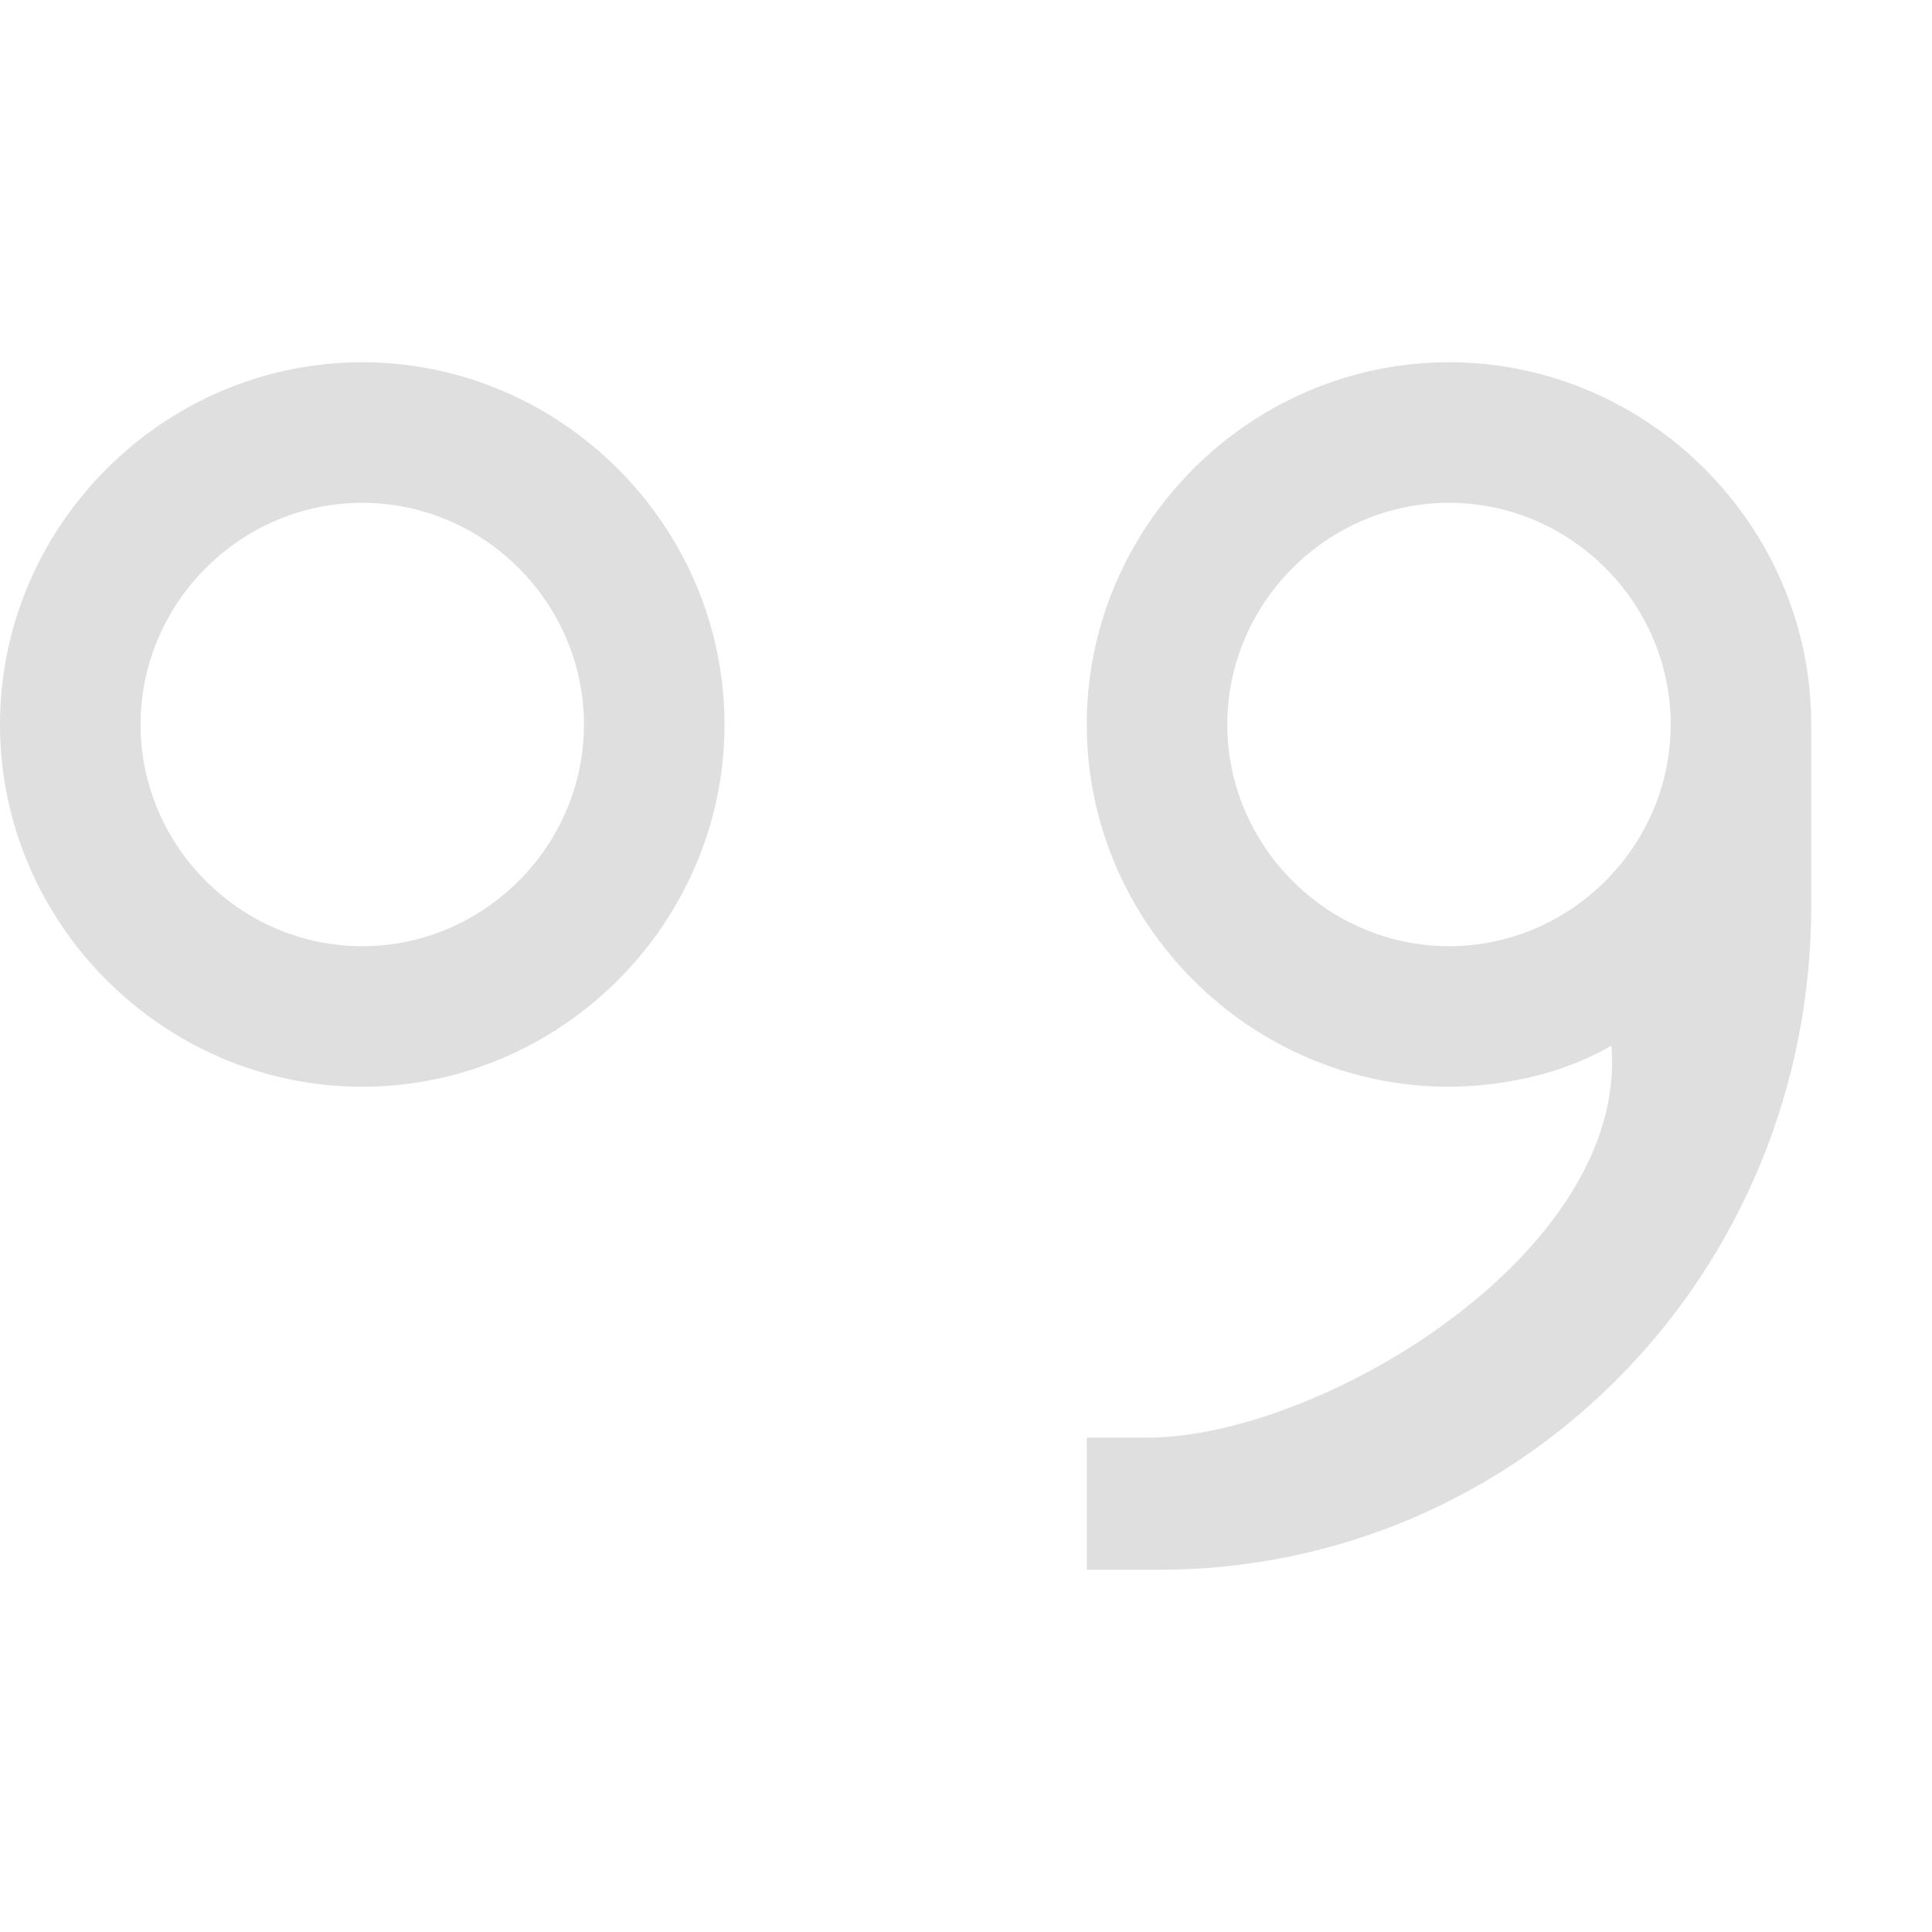 <svg xmlns="http://www.w3.org/2000/svg" style="fill-rule:evenodd;clip-rule:evenodd;stroke-linejoin:round;stroke-miterlimit:2" width="100%" height="100%" viewBox="0 0 16 16" xml:space="preserve">
 <defs>
  <style id="current-color-scheme" type="text/css">
   .ColorScheme-Text { color:#dfdfdf; } .ColorScheme-Highlight { color:#4285f4; } .ColorScheme-NeutralText { color:#ff9800; } .ColorScheme-PositiveText { color:#4caf50; } .ColorScheme-NegativeText { color:#f44336; }
  </style>
 </defs>
 <path style="fill:currentColor;" class="ColorScheme-Text" d="M3,3c-1.646,0 -3,1.354 -3,3c0,1.646 1.354,3 3,3c1.646,0 3,-1.354 3,-3c0,-1.646 -1.354,-3 -3,-3Zm9,0c-1.646,0 -3,1.354 -3,3c0,1.646 1.354,3 3,3c0.236,-0.002 0.808,-0.031 1.345,-0.34c0.141,1.716 -2.41,3.246 -3.845,3.246l-0.5,-0l0,1.094l0.6,0c2.991,0 5.4,-2.453 5.4,-5.5l0,-1.5c0,-1.646 -1.354,-3 -3,-3Zm-9,1.164c1.007,0 1.836,0.829 1.836,1.836c-0,1.007 -0.829,1.836 -1.836,1.836c-1.007,-0 -1.836,-0.829 -1.836,-1.836c0,-1.007 0.829,-1.836 1.836,-1.836Zm9,0c1.007,0 1.836,0.829 1.836,1.836c-0,1.007 -0.829,1.836 -1.836,1.836c-1.007,-0 -1.836,-0.829 -1.836,-1.836c0,-1.007 0.829,-1.836 1.836,-1.836Z"/>
</svg>
